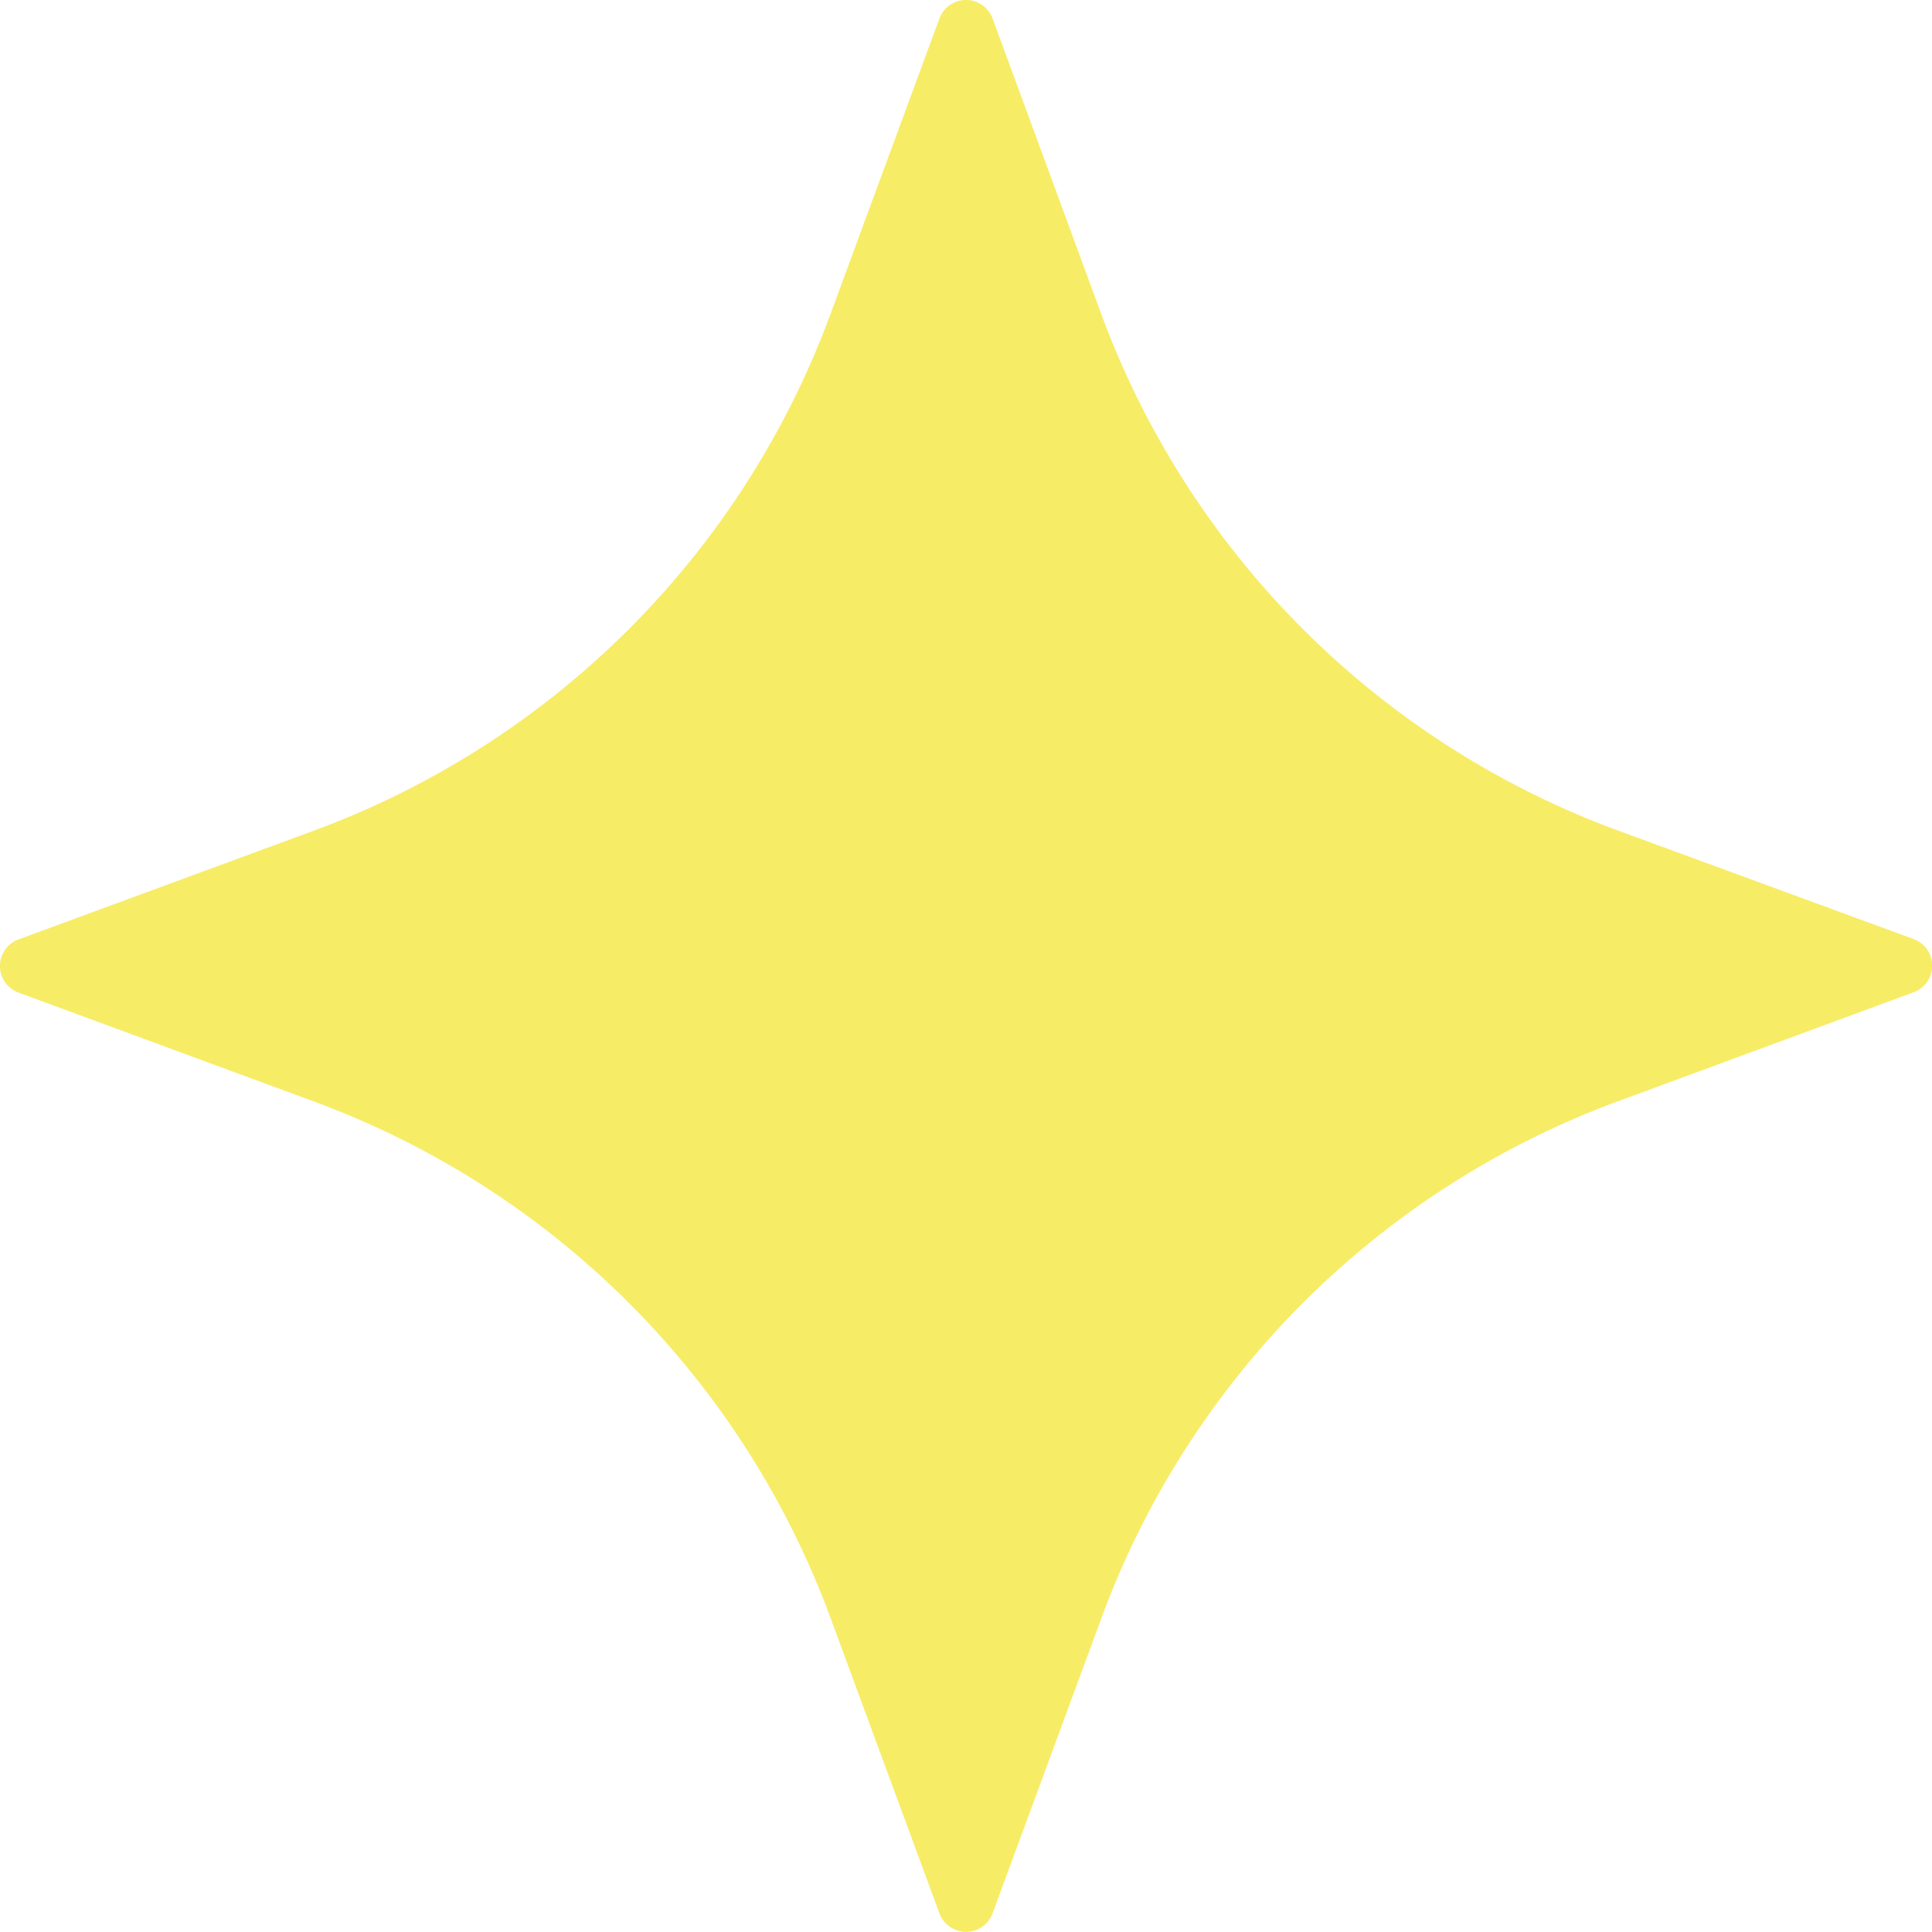 <?xml version="1.0" encoding="UTF-8"?> <svg xmlns="http://www.w3.org/2000/svg" viewBox="0 0 115.95 115.95"> <defs> <style>.cls-1{fill:#f7ec66;}</style> </defs> <title>star_2</title> <g id="Слой_2" data-name="Слой 2"> <g id="Слой_1-2" data-name="Слой 1"> <path class="cls-1" d="M49.84,97.09l6.54,17.74a1.7,1.7,0,0,0,3.19,0l6.54-17.74a52.31,52.31,0,0,1,31-31l17.74-6.54a1.7,1.7,0,0,0,0-3.19L97.09,49.84a52.31,52.31,0,0,1-31-31L59.57,1.11a1.7,1.7,0,0,0-3.19,0L49.84,18.85a52.31,52.31,0,0,1-31,31L1.11,56.38a1.7,1.7,0,0,0,0,3.19l17.74,6.54A52.31,52.31,0,0,1,49.84,97.09Z"></path> </g> </g> </svg> 